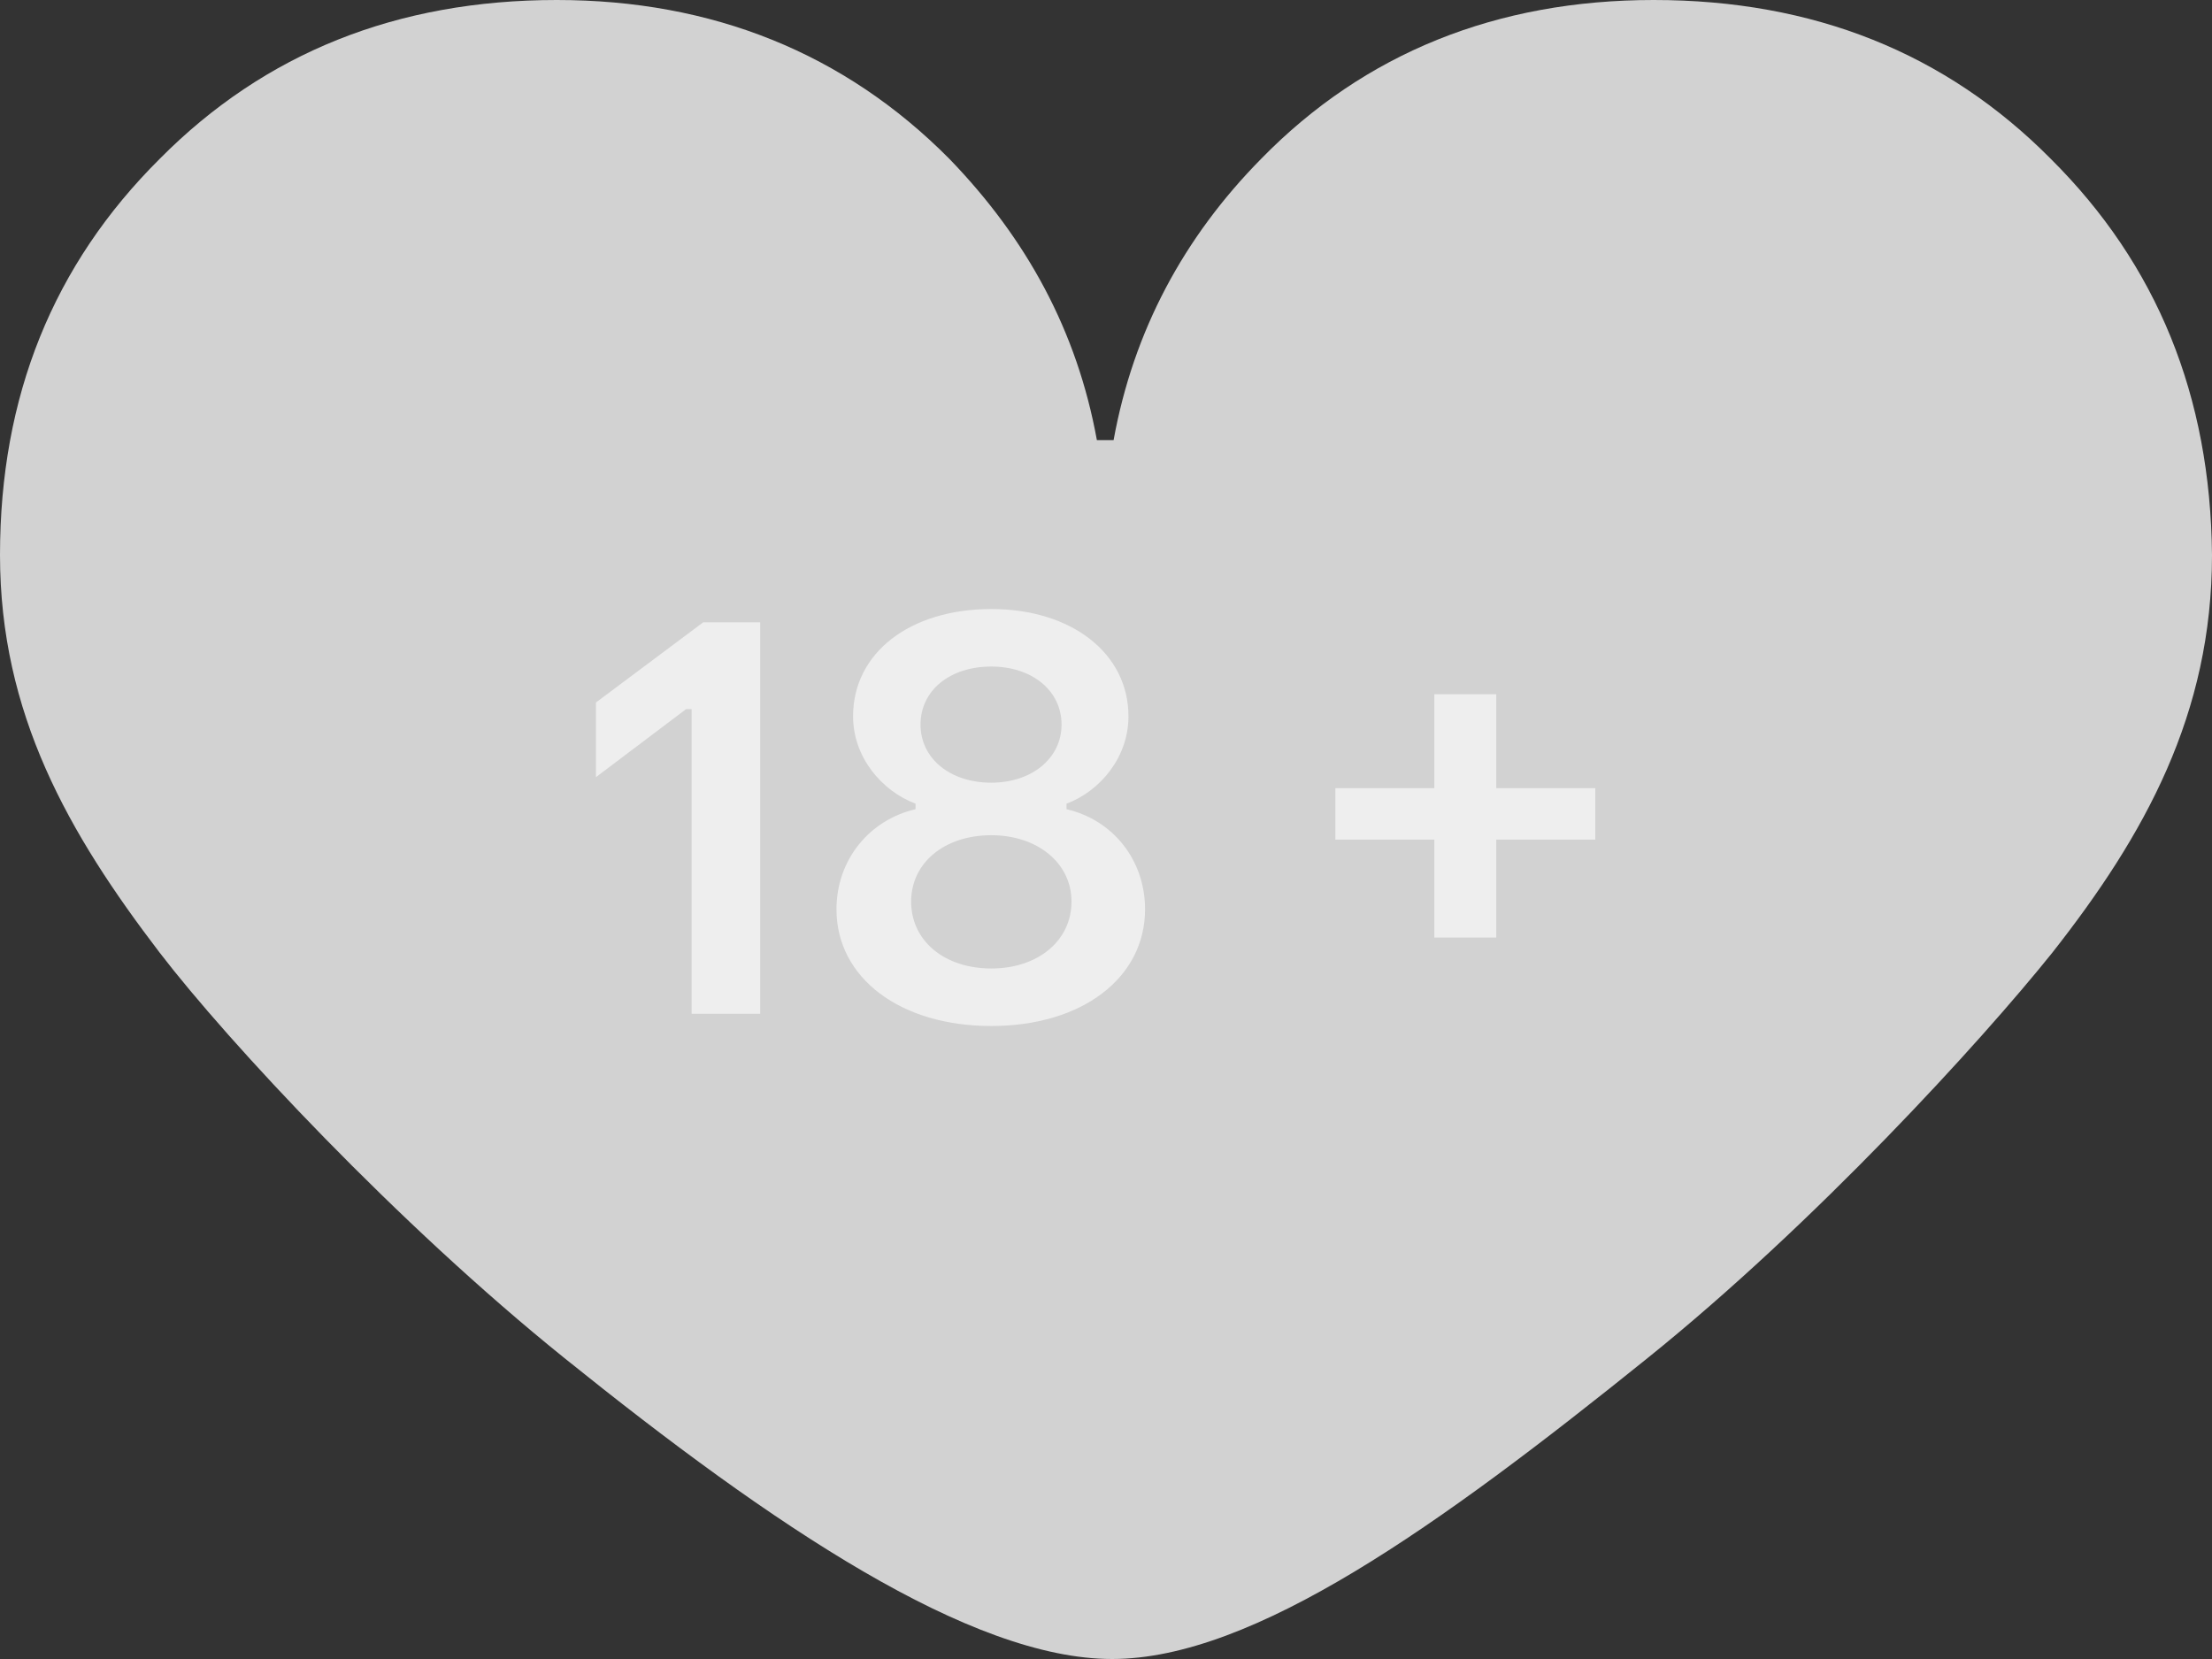 <svg width="96" height="72" viewBox="0 0 96 72" fill="none" xmlns="http://www.w3.org/2000/svg">
<rect x="0" y="0" width="96" height="72" fill="#333333" stroke="none"/>
<path d="M89.001 6.892C84.446 2.297 78.701 0 71.769 0C64.968 0 59.224 2.297 54.734 6.892C51.367 10.305 49.188 14.374 48.33 19.099H47.604C46.745 14.374 44.567 10.37 41.2 6.892C36.644 2.297 30.9 0 24.165 0C17.233 0 11.488 2.297 6.933 6.892C2.311 11.486 0 17.196 0 24.087C0 30.979 2.971 36.164 6.933 41.349C9.904 45.221 17.233 53.097 24.495 58.939C33.541 66.224 42.124 72 48.264 72C54.404 72 62.459 66.224 71.505 58.939C78.767 53.097 85.964 45.221 89.067 41.349C93.095 36.23 96 30.979 96 24.087C95.934 17.196 93.623 11.486 89.001 6.892Z" fill="#D2D2D2"/>
<path d="M32.992 44H30.016V30.776H29.776L25.864 33.728V30.488L30.52 27.008H32.992V44ZM43.023 44.528C39.063 44.528 36.303 42.44 36.303 39.464C36.303 37.304 37.743 35.576 39.735 35.12V34.88C38.271 34.328 37.023 32.864 37.023 31.088C37.023 28.328 39.495 26.432 43.023 26.432C46.503 26.432 48.975 28.352 48.975 31.088C48.975 32.864 47.751 34.328 46.287 34.88V35.12C48.279 35.576 49.695 37.304 49.695 39.464C49.695 42.44 46.959 44.528 43.023 44.528ZM43.023 33.968C44.775 33.968 46.071 32.912 46.071 31.448C46.071 29.96 44.775 28.928 43.023 28.928C41.223 28.928 39.951 29.96 39.951 31.448C39.951 32.912 41.223 33.968 43.023 33.968ZM43.023 42.032C45.039 42.032 46.503 40.832 46.503 39.128C46.503 37.448 45.015 36.248 43.023 36.248C40.983 36.248 39.543 37.448 39.543 39.128C39.543 40.832 40.983 42.032 43.023 42.032ZM64.938 40.688H62.25V36.44H57.954V34.208H62.25V30.128H64.938V34.208H69.234V36.44H64.938V40.688Z" fill="#EEEEEE"/>
</svg>

